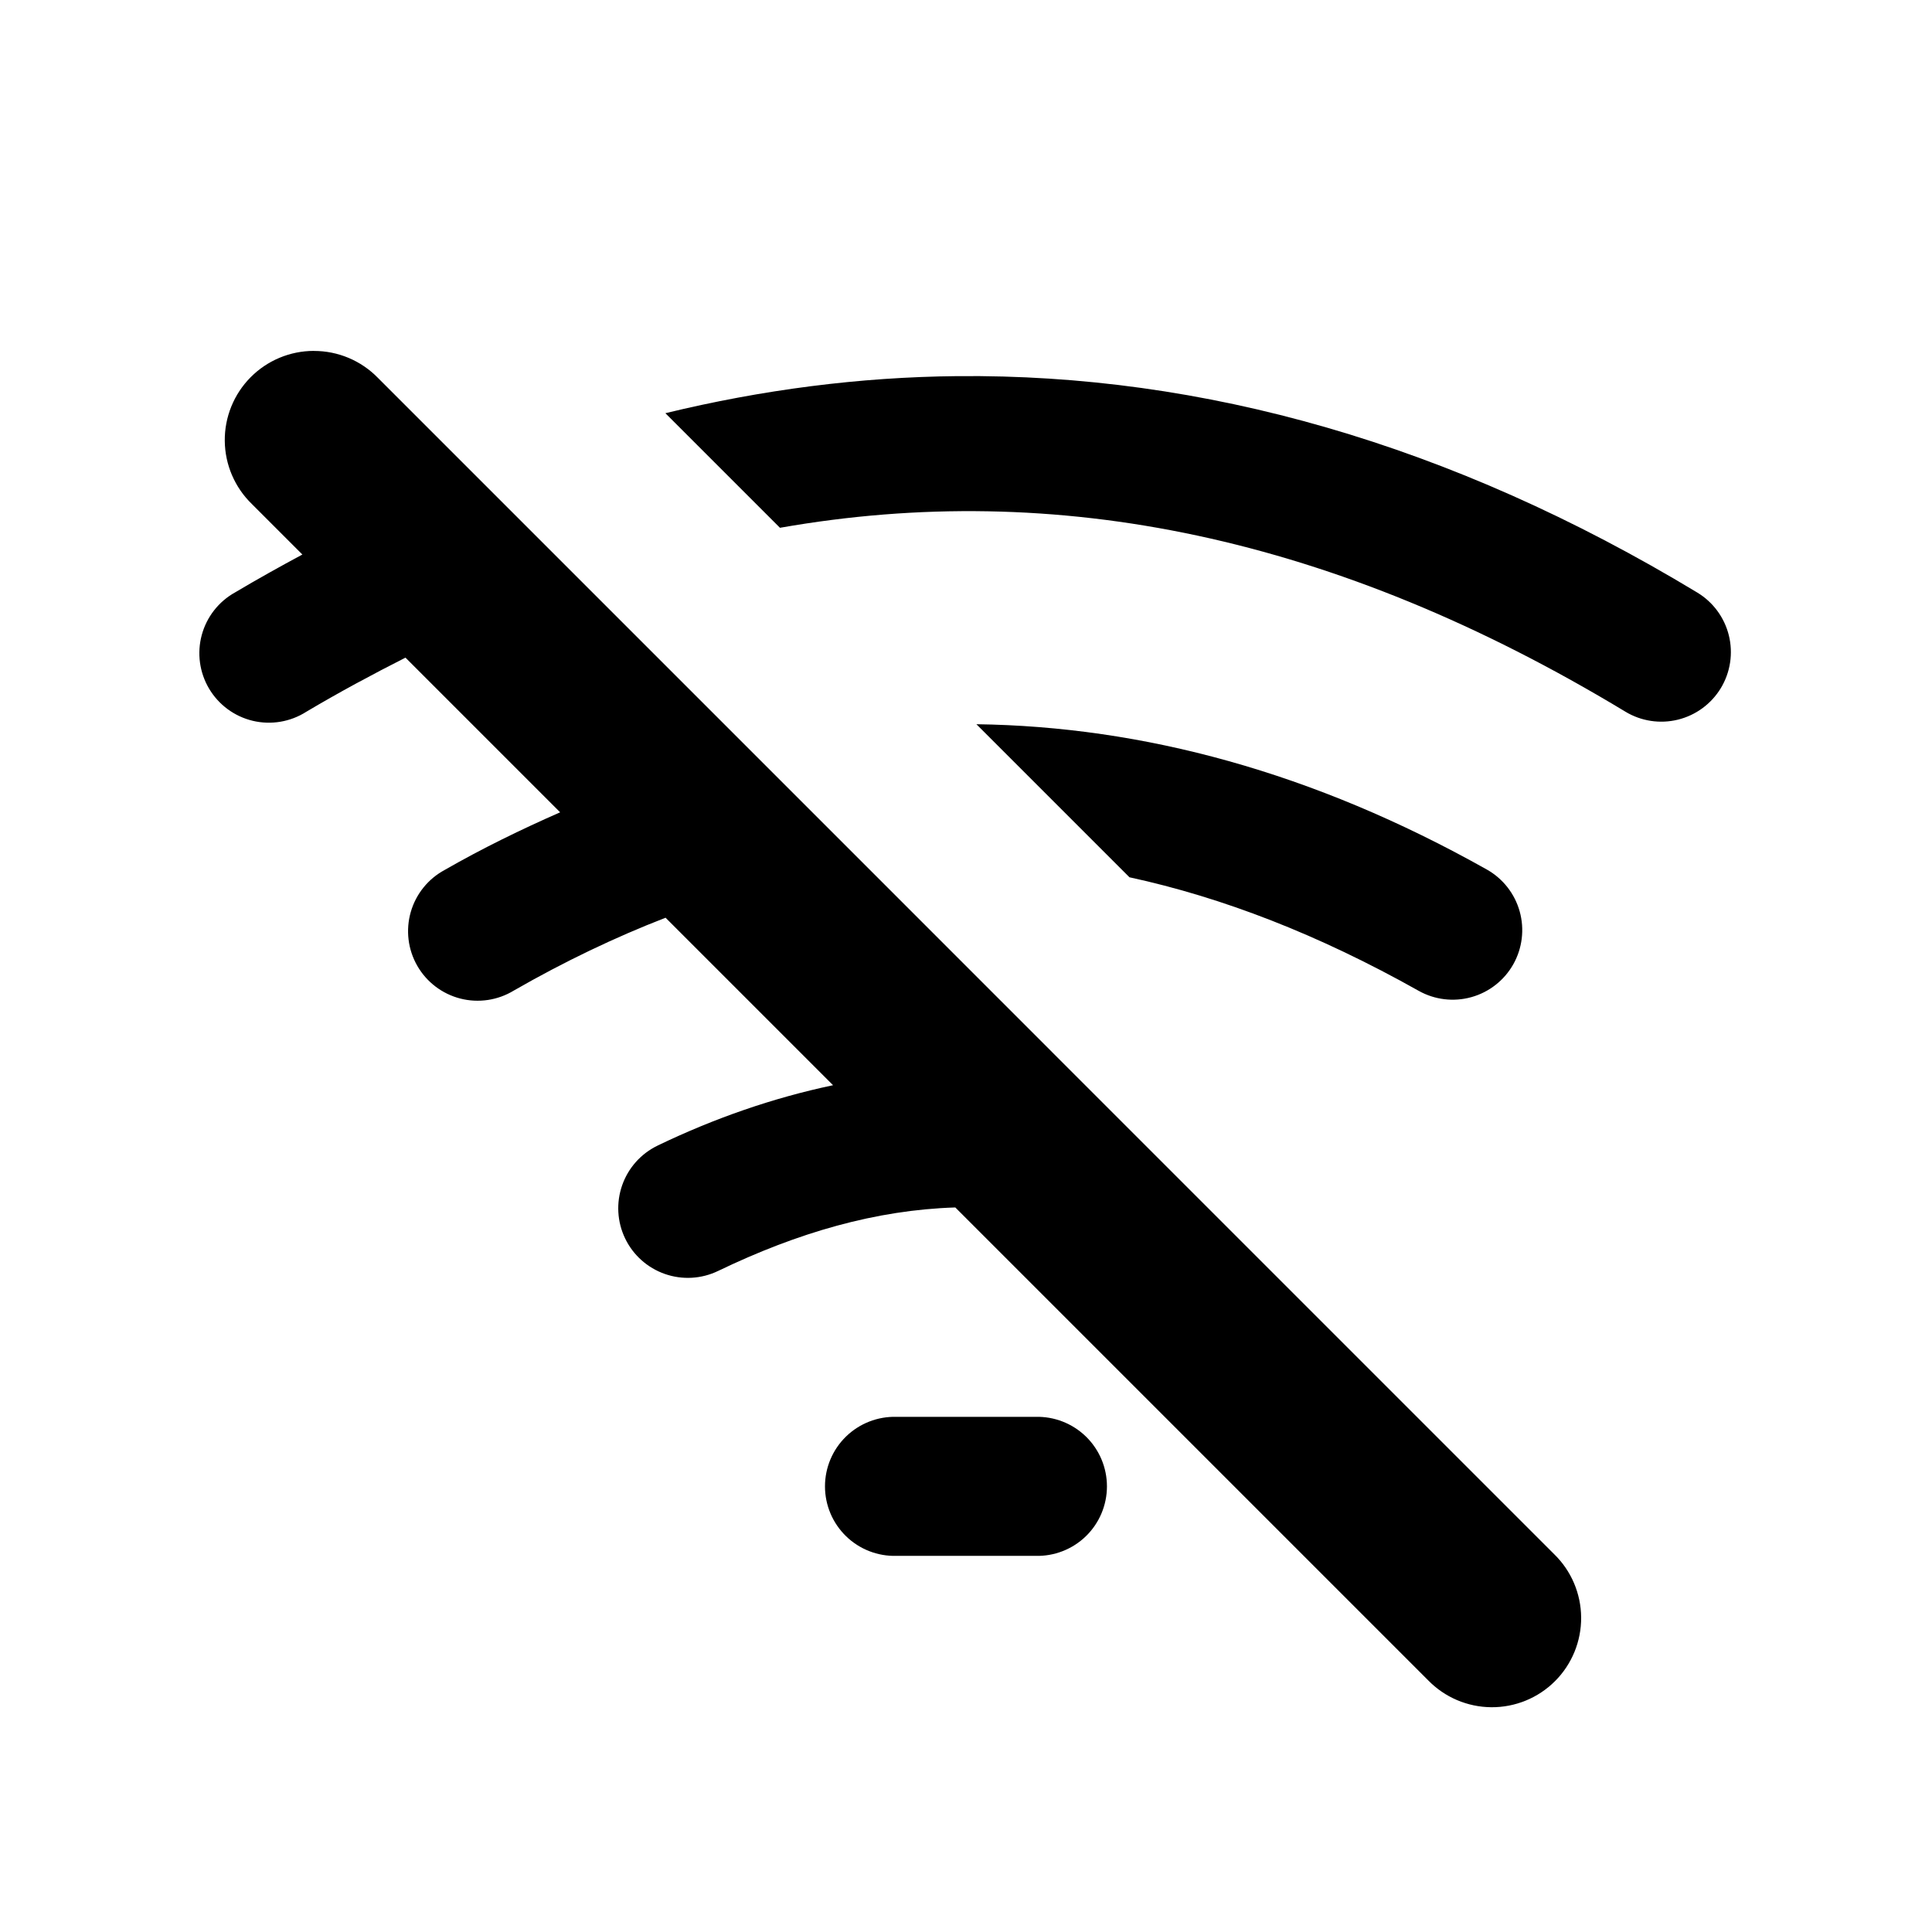 <?xml version="1.0" encoding="UTF-8"?>
<!-- Uploaded to: ICON Repo, www.iconrepo.com, Generator: ICON Repo Mixer Tools -->
<svg fill="#000000" width="800px" height="800px" version="1.1" viewBox="144 144 512 512" xmlns="http://www.w3.org/2000/svg">
 <path d="m227.18 236.99c-6.305 0-12.344 2.523-16.777 7-4.438 4.481-6.894 10.547-6.836 16.848 0.062 6.305 2.641 12.32 7.16 16.711l13.406 13.406c-5.953 3.199-11.898 6.512-17.816 10.027-4.359 2.418-7.551 6.496-8.852 11.309-1.297 4.809-0.594 9.941 1.953 14.223 2.551 4.285 6.723 7.352 11.57 8.508 4.848 1.152 9.957 0.293 14.16-2.383 8.785-5.219 17.547-9.918 26.309-14.359l40.988 40.988c-10.305 4.531-20.527 9.5-30.582 15.266v0.004c-4.387 2.348-7.637 6.375-9.008 11.16-1.371 4.785-0.75 9.922 1.723 14.238 2.477 4.32 6.59 7.453 11.414 8.691 4.82 1.234 9.938 0.469 14.184-2.125 13.395-7.688 26.773-14.09 40.207-19.297l44.387 44.387c-15.891 3.348-31.441 8.75-46.48 15.988l0.004 0.004c-4.41 2.117-7.797 5.902-9.414 10.52-1.617 4.617-1.336 9.688 0.785 14.094 2.121 4.41 5.906 7.793 10.523 9.41 4.617 1.621 9.688 1.336 14.094-0.785 21.195-10.207 41.848-16.172 62.883-16.836l125.28 125.28c4.406 4.539 10.449 7.117 16.777 7.164 6.324 0.047 12.406-2.445 16.879-6.918 4.473-4.473 6.965-10.555 6.918-16.879-0.047-6.328-2.625-12.371-7.164-16.777l-125.64-125.64-56.797-56.812-129.26-129.26 0.004 0.004c-4.457-4.582-10.582-7.16-16.973-7.148zm170.49 6.688c-25.934 0.25-51.73 3.606-77.336 9.824l30.367 30.367c73.23-12.879 146.99 2.152 224.03 48.723h-0.004c4.188 2.531 9.207 3.293 13.953 2.121 4.75-1.172 8.836-4.184 11.367-8.367 2.527-4.188 3.289-9.207 2.117-13.957-1.172-4.746-4.184-8.832-8.371-11.359-65.363-39.516-131.16-57.977-196.12-57.352zm5.09 92.25 40.559 40.559c24.676 5.348 50.094 15.164 76.613 30.074 4.262 2.398 9.301 3.008 14.012 1.688 4.707-1.316 8.699-4.449 11.098-8.711 2.398-4.262 3.004-9.301 1.688-14.012-1.316-4.707-4.453-8.699-8.715-11.098-45.98-25.852-91.289-37.914-135.25-38.5zm-21.188 183.55c-4.973-0.137-9.793 1.742-13.359 5.211-3.57 3.469-5.582 8.234-5.582 13.211 0 4.977 2.012 9.742 5.582 13.211 3.566 3.469 8.387 5.348 13.359 5.207h36.84c4.973 0.141 9.793-1.738 13.363-5.207 3.566-3.469 5.578-8.234 5.578-13.211 0-4.977-2.012-9.742-5.578-13.211-3.57-3.469-8.391-5.348-13.363-5.211z"/>
</svg>